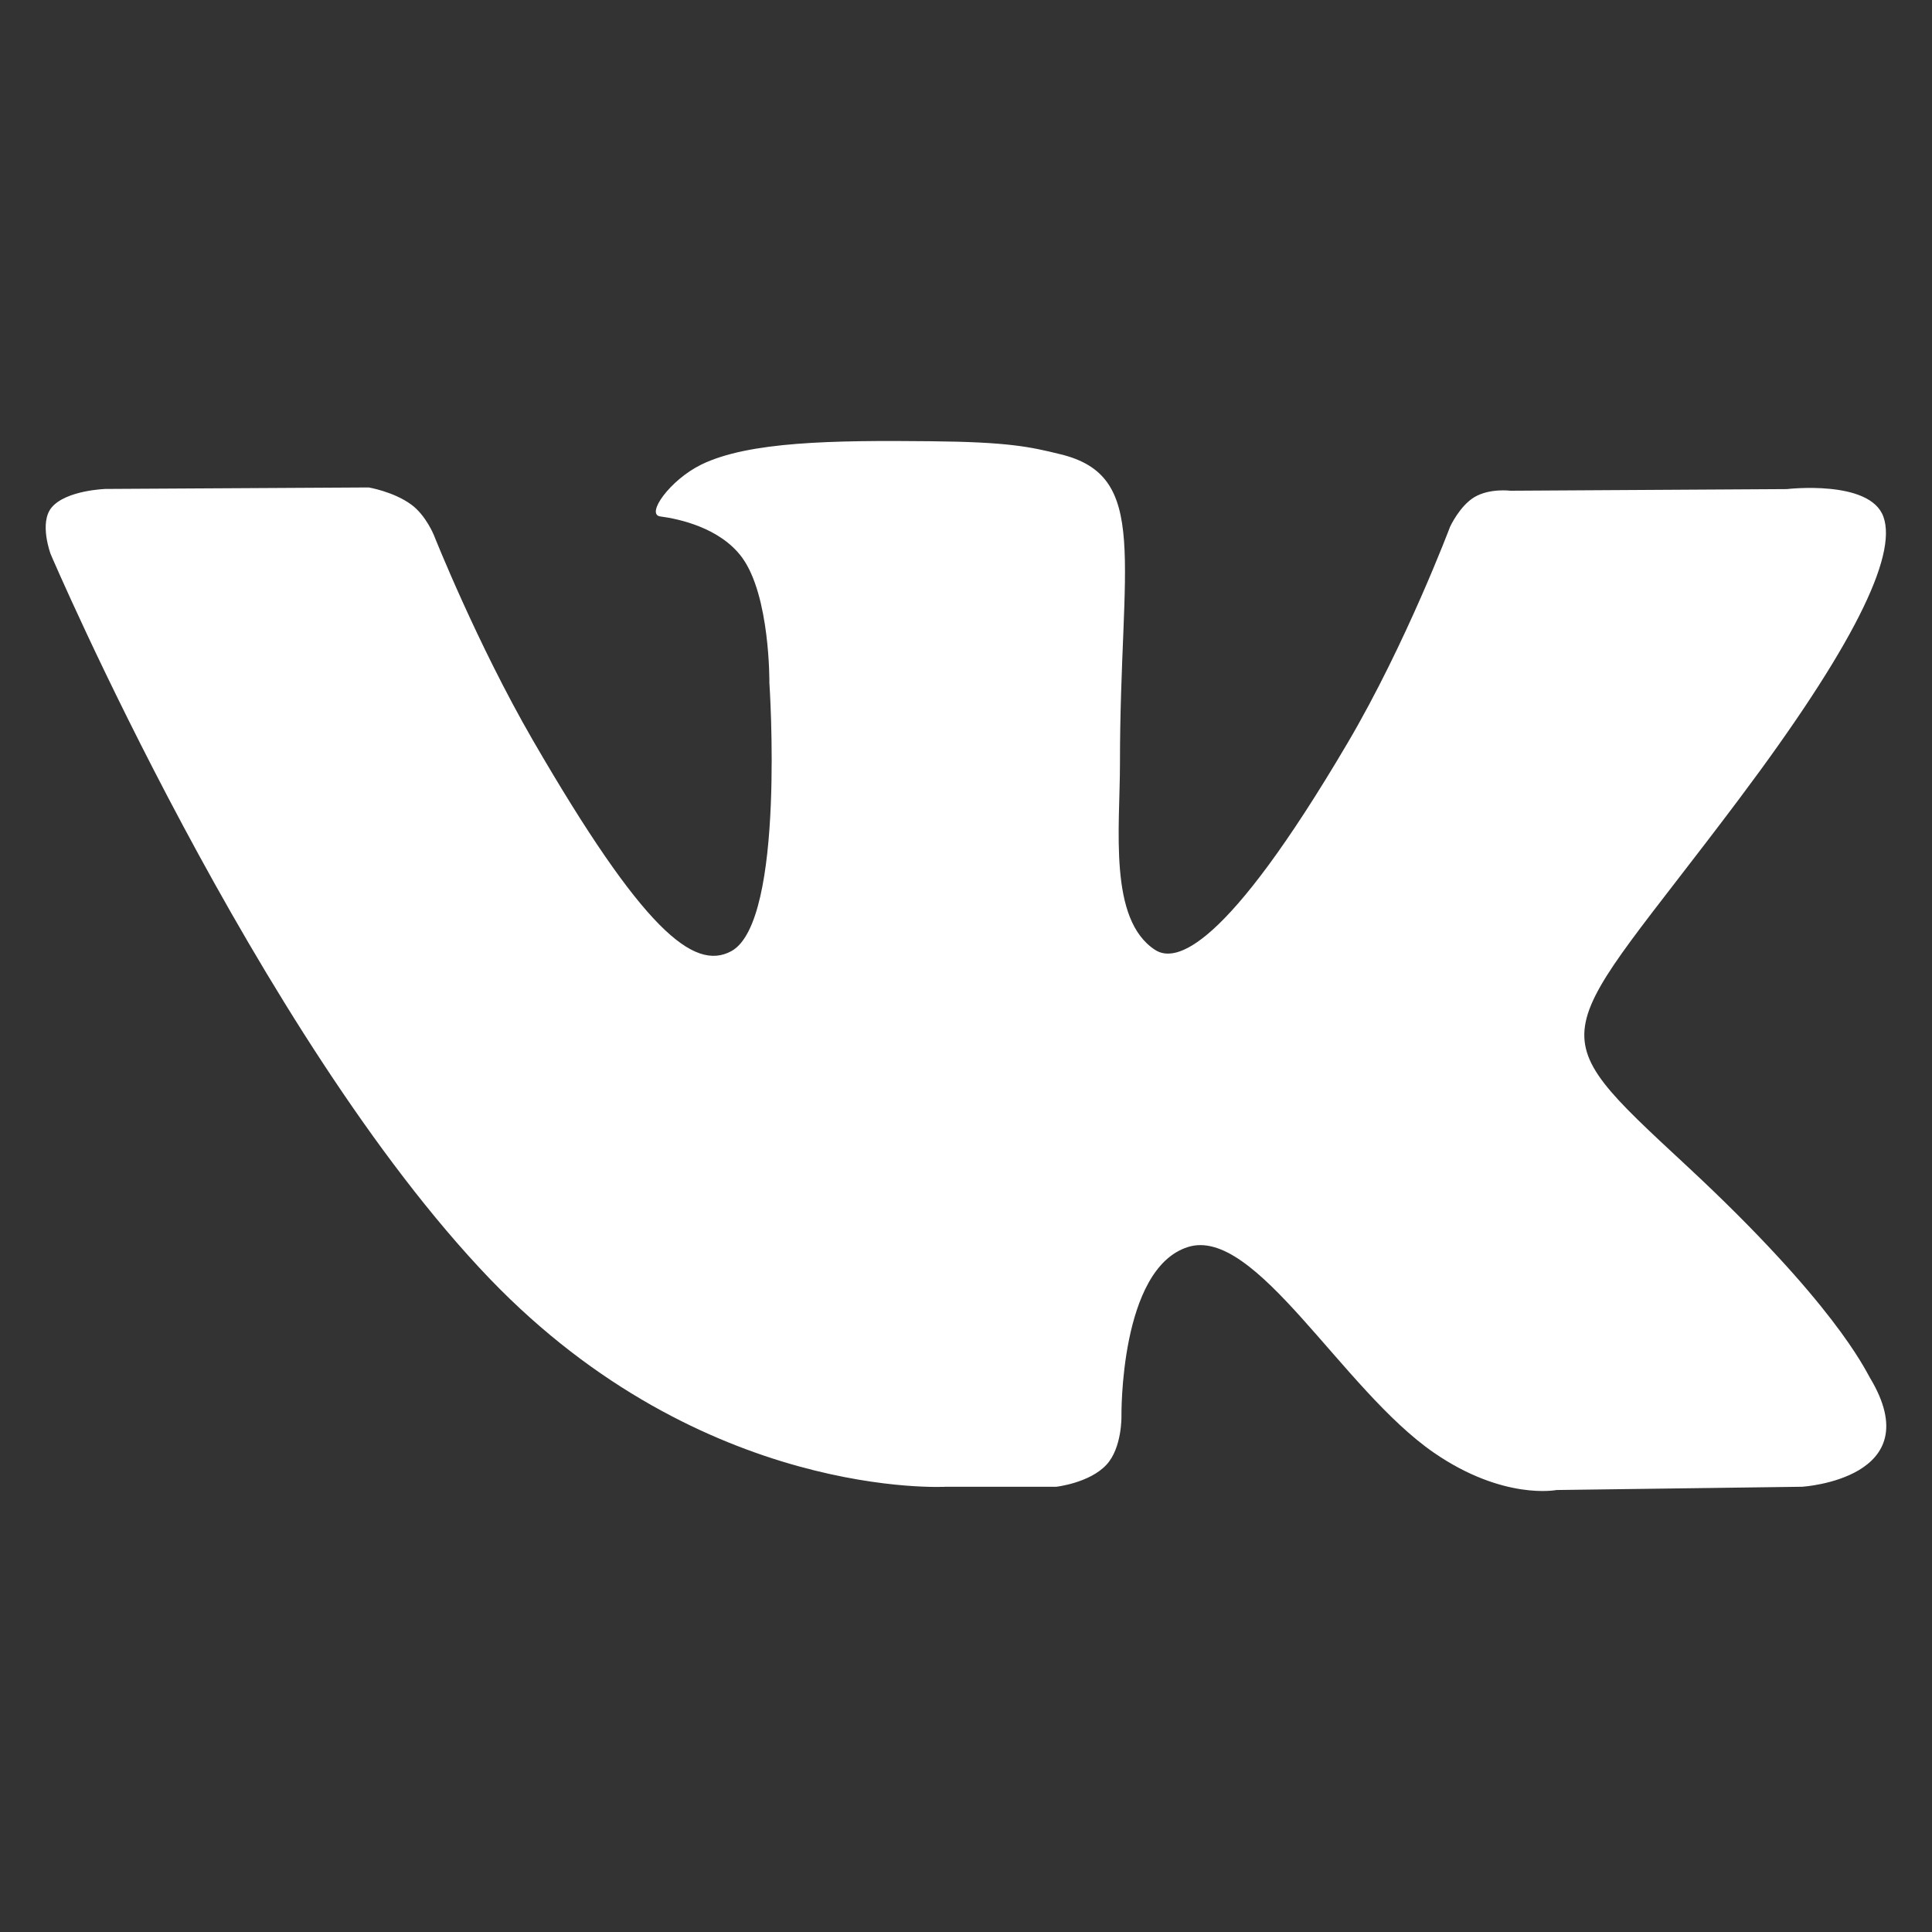 <svg width="13" height="13" fill="none" xmlns="http://www.w3.org/2000/svg"><rect width="100%" height="100%" fill="#333333" stroke="none"/><g clip-path="url(#clip0)"><path d="M12.582 9.27c-.033-.056-.24-.503-1.23-1.423-1.037-.963-.898-.807.351-2.472.761-1.014 1.066-1.633.97-1.898-.09-.252-.65-.186-.65-.186l-1.86.011s-.139-.018-.242.043c-.1.06-.164.2-.164.2s-.295.784-.688 1.452C8.24 6.405 7.908 6.479 7.773 6.392c-.316-.204-.237-.82-.237-1.256 0-1.365.207-1.934-.403-2.08-.203-.05-.351-.082-.87-.087-.663-.007-1.226.002-1.544.157-.212.104-.376.336-.276.349.123.016.402.075.55.276.19.26.184.843.184.843S5.287 6.2 4.921 6.4c-.252.137-.596-.142-1.336-1.42-.378-.654-.665-1.378-.665-1.378s-.054-.135-.153-.207c-.119-.087-.286-.115-.286-.115l-1.77.01s-.265.008-.363.124c-.087.103-.007.315-.007.315s1.386 3.24 2.954 4.875c1.44 1.498 3.073 1.4 3.073 1.4h.74s.223-.025.337-.148c.105-.113.101-.325.101-.325s-.014-.994.447-1.14c.455-.144 1.038.96 1.657 1.385.467.321.823.25.823.25l1.654-.022s.865-.054.455-.734z" fill="#fff"/></g><defs><clipPath id="clip0"><path fill="#fff" transform="translate(.308 .308)" d="M0 0h12.385v12.385H0z"/></clipPath></defs></svg>